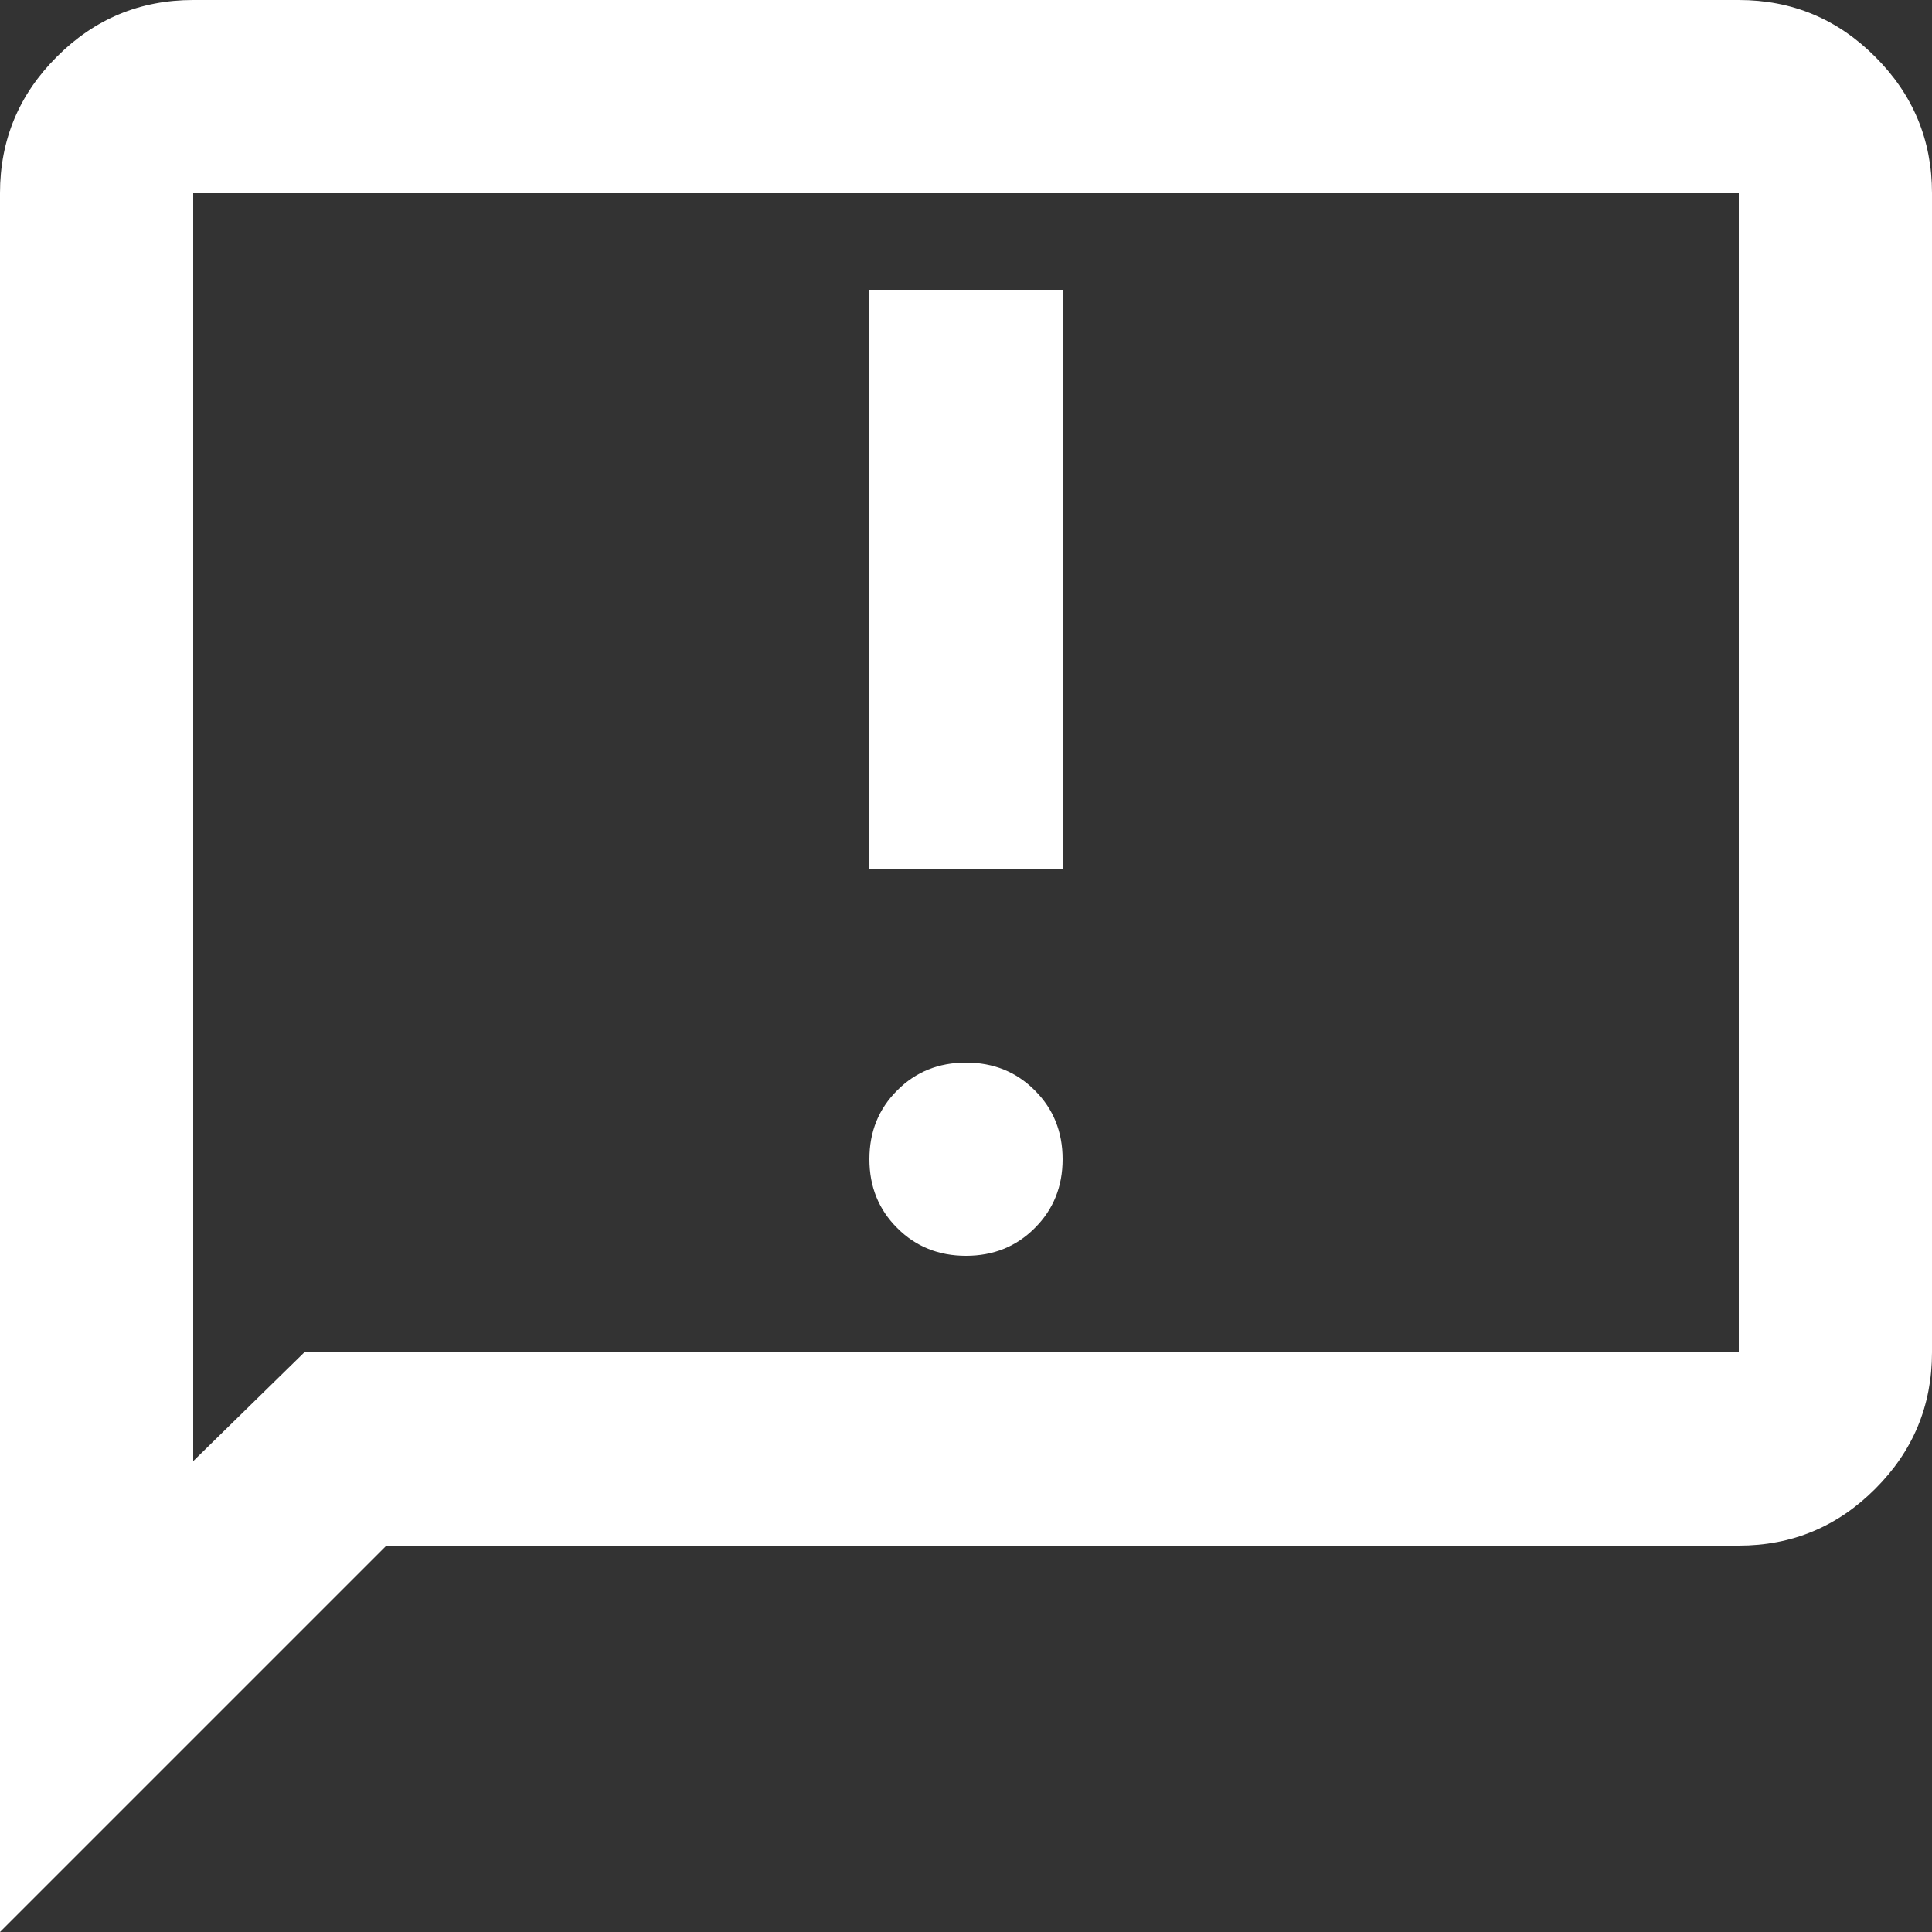 <svg width="18" height="18" viewBox="0 0 18 18" fill="none" xmlns="http://www.w3.org/2000/svg">
<rect x="0" y="0" width="18" height="18" fill="#333333" stroke="none"/>
<g id="UI/Icons/24px/24-016">
<path id="Vector" d="M9 11.7C9.255 11.7 9.469 11.614 9.641 11.441C9.814 11.269 9.9 11.055 9.9 10.8C9.9 10.545 9.814 10.331 9.641 10.159C9.469 9.986 9.255 9.9 9 9.9C8.745 9.9 8.531 9.986 8.359 10.159C8.186 10.331 8.1 10.545 8.1 10.8C8.1 11.055 8.186 11.269 8.359 11.441C8.531 11.614 8.745 11.7 9 11.7ZM8.1 8.1H9.9V2.7H8.1V8.1ZM0 18V1.8C0 1.305 0.176 0.881 0.529 0.529C0.881 0.176 1.305 0 1.8 0H16.2C16.695 0 17.119 0.176 17.471 0.529C17.824 0.881 18 1.305 18 1.8V12.6C18 13.095 17.824 13.519 17.471 13.871C17.119 14.224 16.695 14.4 16.2 14.4H3.6L0 18ZM2.835 12.6H16.2V1.8H1.8V13.613L2.835 12.6Z" fill="white"/>
</g>
</svg>
